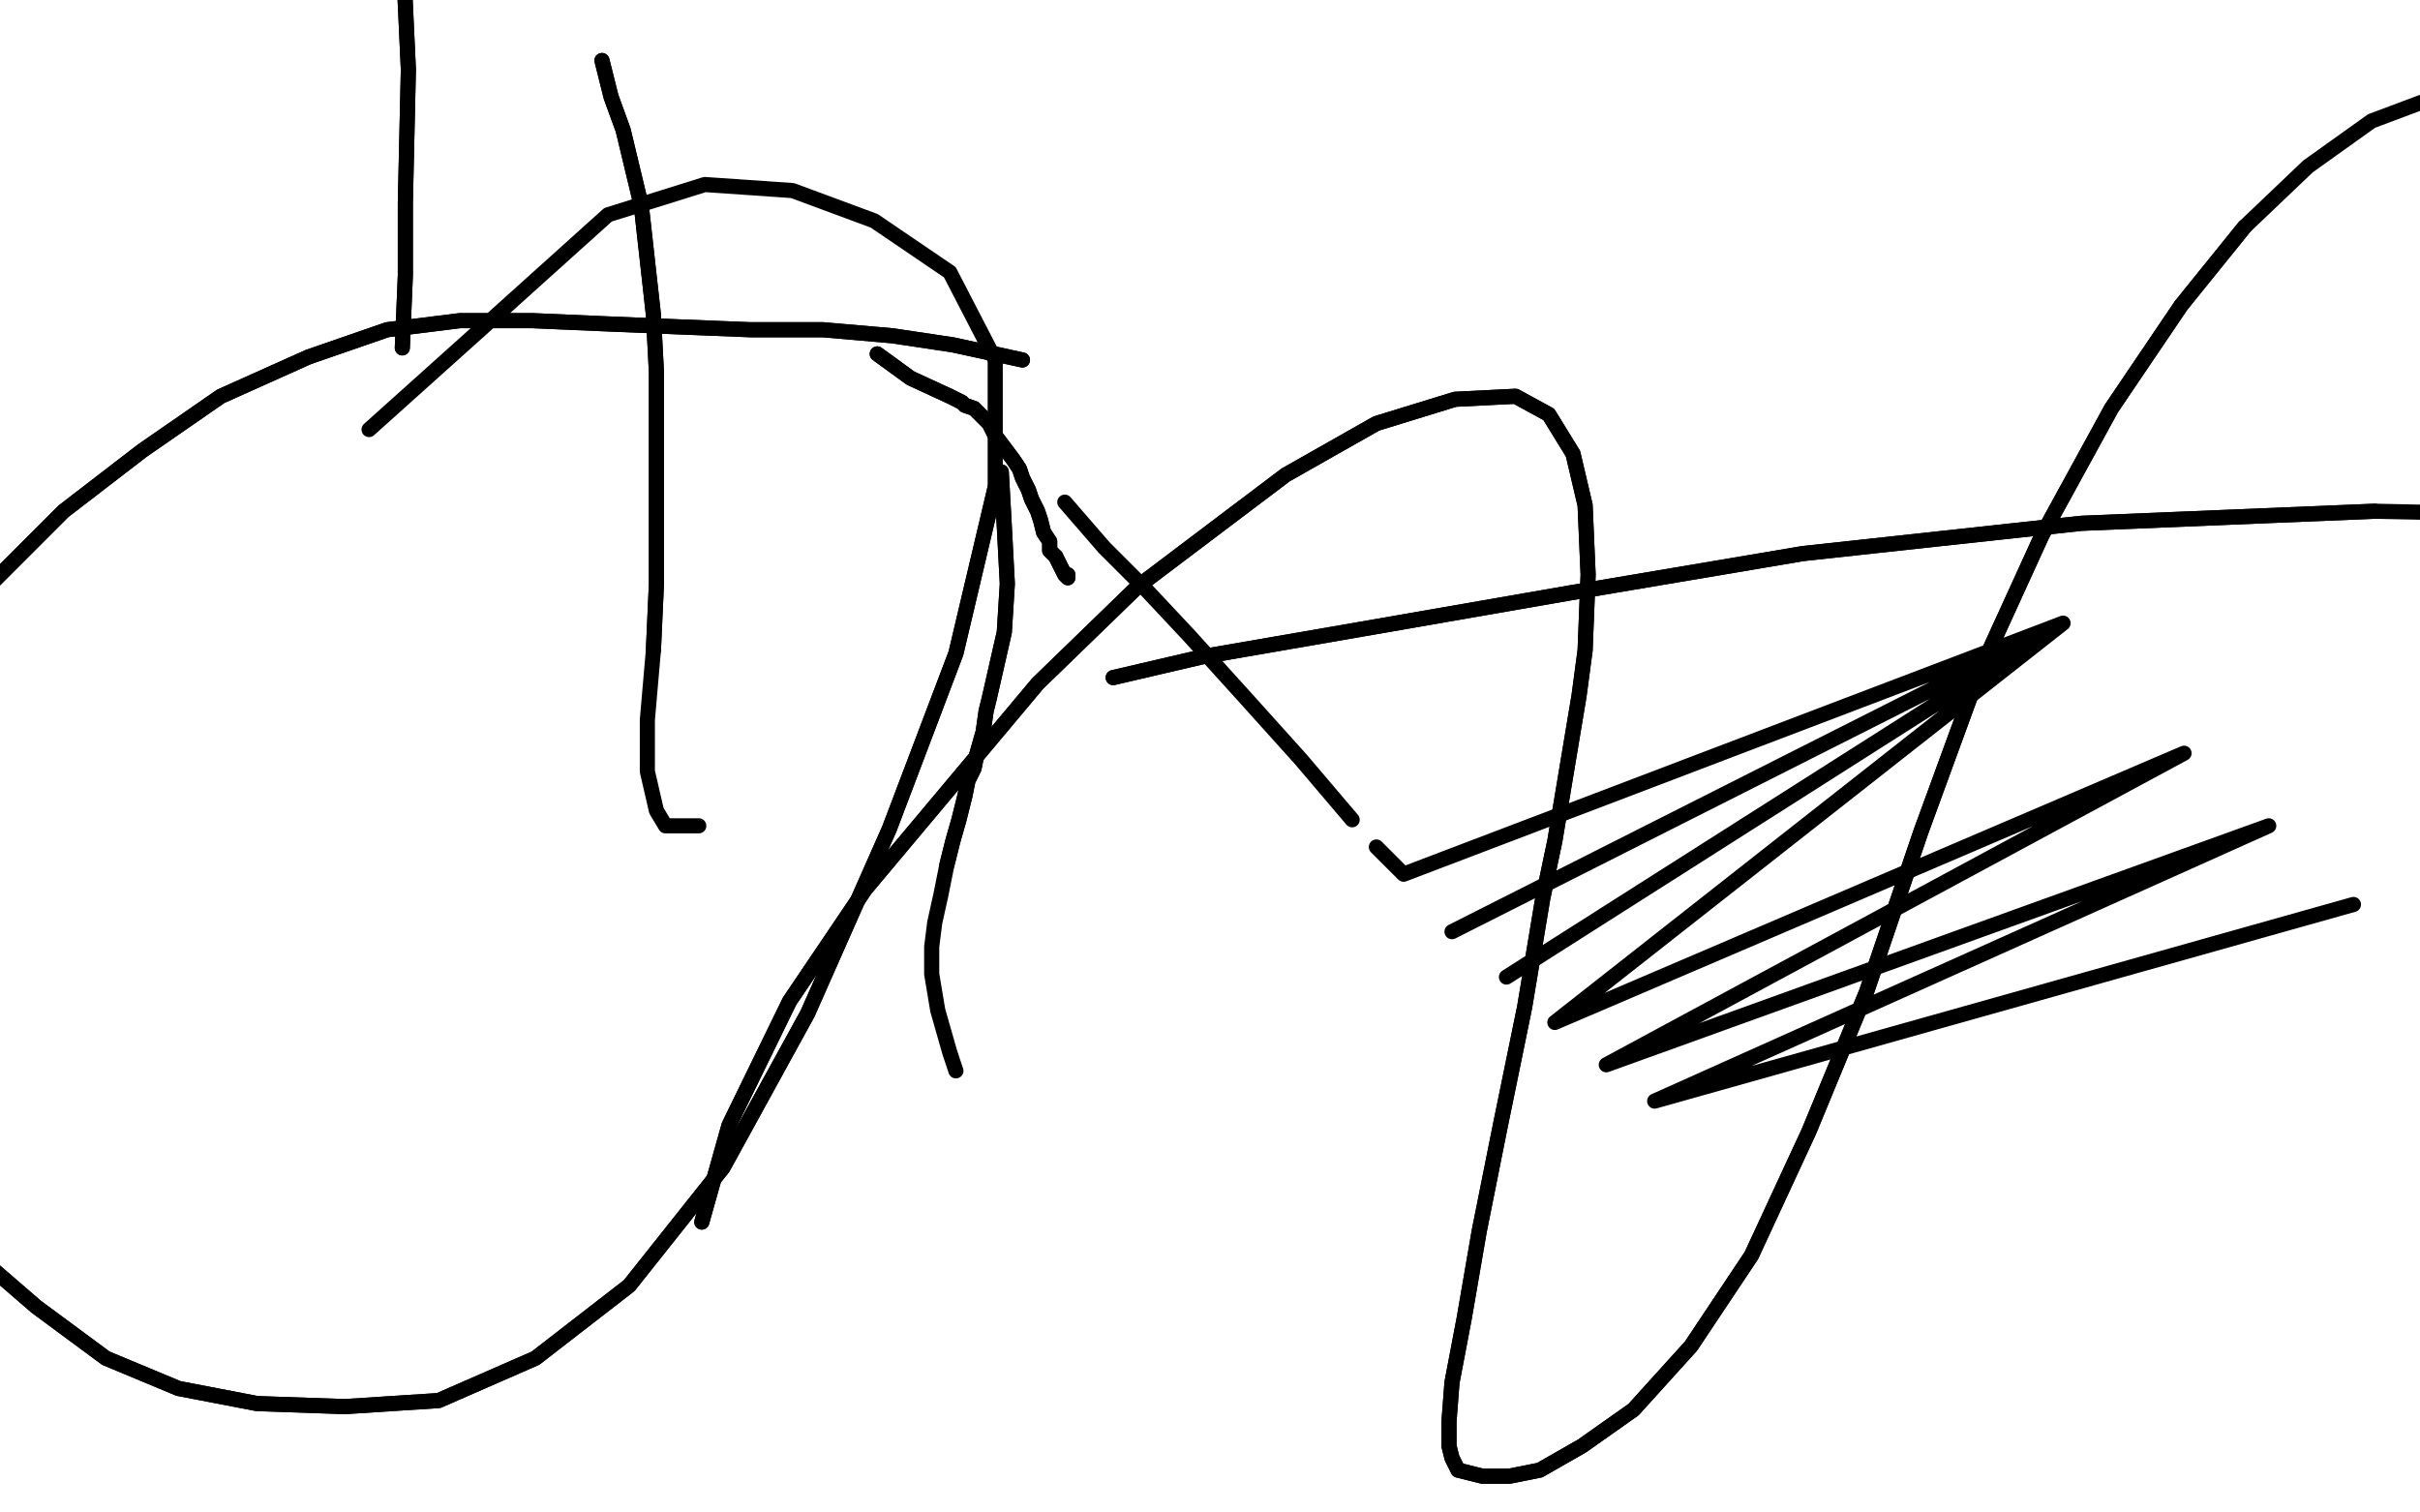 <?xml version="1.0" standalone="no"?>
<!DOCTYPE svg PUBLIC "-//W3C//DTD SVG 1.1//EN"
"http://www.w3.org/Graphics/SVG/1.1/DTD/svg11.dtd">

<svg width="800" height="500" version="1.1" xmlns="http://www.w3.org/2000/svg" xmlns:xlink="http://www.w3.org/1999/xlink" style="stroke-antialiasing: false"><desc>This SVG has been created on https://colorillo.com/</desc><rect x='0' y='0' width='800' height='500' style='fill: rgb(255,255,255); stroke-width:0' /><polyline points="21,492 21,492 21,492 9,87 9,87 21,492 21,492 4,81 4,81 15,492 15,492 -1,77 -1,77 10,493 -6,73 3,493 -12,68 -2,494 -16,65 -7,494 -17,62 -10,494 -20,59 -13,494 -23,56 -13,495 -23,53 -14,495 -25,50 -14,495 -25,49 -14,495 -25,47 -14,495 -25,45 -14,495 -27,41 -14,495 -27,38 -14,495 -27,36 -14,495 -27,35 -13,495 -27,32 -13,495 -26,30 -12,495 -25,27 -12,495 -24,25 -11,494 -22,22 -10,493 -20,19 -9,492 -19,16 -9,491 -18,14 -9,491 -17,12 -9,490 -17,10 -8,490 -16,9 -8,489 -16,8 -8,489 -16,7 -7,488 -16,7 -6,486 -16,7 -6,485 -16,7 -3,483 -14,7 2,481 -12,8 7,479 -10,9 11,478 -6,11 16,476 -1,12 20,476 5,14 25,475 11,15 30,475 17,17 35,475 24,19 41,475 31,21 46,475 39,22 51,476 47,24 56,477 55,26 62,478 63,27 67,479 70,28 73,480 78,28 78,481 85,28 83,481 92,28 88,482 100,28 94,482 106,28 99,482 115,28 105,482 125,27 110,482 138,25 118,482 153,21 129,480 177,16 145,476 202,9 166,472 229,3 190,468 260,-1 217,464 294,-5 245,459 329,-10 273,454 367,-14 302,448 405,-20 329,441 443,-27 354,434 478,-32 377,430 510,-37 395,426 535,-39 411,424 551,-42 419,423 561,-43 425,423 566,-44 428,425 568,-44 432,427 569,-44 436,429 570,-44 442,431 572,-44 452,432 573,-44 461,433 576,-44 471,434 582,-43 484,435 591,-43 497,436 603,-43 509,438 616,-42 524,439 631,-40 540,442 646,-38 558,445 662,-35 576,448 677,-29 595,452 694,-22 613,455 710,-15 630,457 725,-9 645,459 741,-2 660,459 752,7 670,459 763,15 679,459 768,19 687,459 772,23 694,459 774,25 700,459 775,27 705,459 776,29 710,459 777,32 716,459 780,35 723,460 785,38 731,463 791,42 738,466 799,46 745,470 806,50 752,473 812,53 758,476 817,55 764,480 822,57 768,483 825,58 771,485 828,59 774,488 830,59 775,490 831,59 776,492 831,59 777,495 832,59 778,499 832,60 778,503 833,60 778,509 833,60 778,513 834,61 777,518 835,62 776,523 835,63 774,528 835,65 772,533 836,66 769,539 836,67 764,546 836,69" style="fill: none; stroke: #ffffff; stroke-width: 30; stroke-linejoin: round; stroke-linecap: round; stroke-antialiasing: false; stroke-antialias: 0; opacity: 1.0"/>
<polyline points="727,586 723,589 723,589 825,75 825,75 780,233 780,233 716,596 716,596 823,75 823,75 780,233 780,233 710,601 710,601 820,75 820,75 780,233 780,233 702,604 702,604 818,76 818,76 780,233 780,233 694,606 694,606 815,77 815,77 780,233" style="fill: none; stroke: #ffffff; stroke-width: 30; stroke-linejoin: round; stroke-linecap: round; stroke-antialiasing: false; stroke-antialias: 0; opacity: 1.0"/>
<polyline points="727,586 723,589 723,589 825,75 825,75 780,233 780,233 716,596 716,596 823,75 823,75 780,233 780,233 710,601 710,601 820,75 820,75 780,233 780,233 702,604 702,604 818,76 818,76 780,233 780,233 694,606 694,606 815,77 815,77 780,233 780,233" style="fill: none; stroke: #ffffff; stroke-width: 30; stroke-linejoin: round; stroke-linecap: round; stroke-antialiasing: false; stroke-antialias: 0; opacity: 1.0"/>
<polyline points="59,488 59,488 59,488 79,486 102,482 125,479 145,478 166,476 190,474 218,471 245,469 272,466 299,465 325,465 351,465 374,467 394,470 411,472 426,473 433,473 437,474 439,474 437,474 431,474 418,474 399,473 373,470 340,470 301,471 256,475 209,481 162,488 116,496 75,505 44,514 25,523 20,524 20,525 30,524 50,518 79,510 114,503 152,495 196,486 241,478 288,470 333,467 378,463 421,460 458,456 490,449 517,442 539,436 556,431 569,431 574,431 578,435 581,440 582,444 583,447 584,449 584,451 584,452 584,453 582,453 579,453 575,453 557,455 534,455 487,457 452,461 416,466 381,471 347,478 315,482 286,485 257,487 230,487 209,487 186,485 168,482 152,479 140,476 131,473 127,471 126,470 125,470 126,470 132,470 146,470 163,470 186,470 213,470 242,471 275,471 309,471 342,470 372,470 395,470 412,469 420,469 406,469 389,469 370,467 344,463 312,459 278,455 242,450 224,448 166,446 110,448 76,453 45,459 20,466 2,471 -10,476 -11,478 -11,480 -7,483 4,486 16,488 32,492 51,493 68,494 90,495 108,495 128,495 146,495 163,493 179,492 192,490 198,488 203,486 204,485 203,484 194,481 180,480 162,480 143,482 120,486 97,491 74,495 54,499 37,502 25,506 22,507 20,508 19,508 20,509 26,509 39,509 55,507 74,505 98,505 123,505 149,504 176,503 206,503 220,503 247,504 269,504 289,504 300,503 307,502 314,500 320,498 325,497 331,496 337,496 348,497 361,499 372,502 388,506 403,508 421,510 437,511 455,512 470,513 483,514 494,514 503,513 509,512 515,510 522,508 530,504 537,499 545,493 553,485 559,478 564,472 565,468 566,464 559,456 547,449 532,443 513,438 492,434 468,433 443,433 415,433 388,435 361,440 338,446 318,453 304,459 298,463 297,466 297,469 300,472 312,477 330,484 352,488 376,492 400,494 426,494 451,494 472,493 494,490 510,485 526,479 539,473 546,470 549,468 551,467 551,466 547,464 538,460 525,455 510,449 493,441 472,433 450,427 428,422 407,420 388,420 372,422 366,424 364,426 364,429 367,434 377,441 392,453 412,463 433,472 461,483 489,491 517,497 549,499 582,501 615,501 648,501 678,498 706,494 723,489 735,482 739,474 737,463 725,453 708,441 683,432 653,428 620,424 586,421 551,421 519,423 492,426 469,430 452,435 444,438 442,442 442,446 450,454 464,463 484,474 507,483 534,491 566,497 597,500 628,502 656,502 680,498 702,492 716,483 727,472 732,466 733,461 731,455 722,449 712,447 697,446 680,448 660,452 641,457 620,462 601,469 585,475 575,480 571,482 570,484 569,485 571,487 580,492 595,497 612,500 632,502 652,504 671,504 688,503 702,502 710,500 713,499 715,497 716,494 713,486 704,476 688,470 669,465 646,462 621,461 595,462 574,464 555,467 546,469 543,470 543,471 543,472 552,477 568,484 586,489 605,493 626,495 645,496 665,496 681,495 695,491 707,484 713,476 716,470 717,465 715,462 707,459 692,459 678,461 665,465 651,468 643,470 633,474 627,477 621,478 616,480 613,481 611,482 609,482 607,483 604,483 603,483 601,483 600,483 600,480" style="fill: none; stroke: #ffffff; stroke-width: 30; stroke-linejoin: round; stroke-linecap: round; stroke-antialiasing: false; stroke-antialias: 0; opacity: 1.0"/>
<polyline points="59,488 59,488 79,486 102,482 125,479 145,478 166,476 190,474 218,471 245,469 272,466 299,465 325,465 351,465 374,467 394,470 411,472 426,473 433,473 437,474 439,474 437,474 431,474 418,474 399,473 373,470 340,470 301,471 256,475 209,481 162,488 116,496 75,505 44,514 25,523 20,524 20,525 30,524 50,518 79,510 114,503 152,495 196,486 241,478 288,470 333,467 378,463 421,460 458,456 490,449 517,442 539,436 556,431 569,431 574,431 578,435 581,440 582,444 583,447 584,449 584,451 584,452 584,453 582,453 579,453 575,453 557,455 534,455 487,457 452,461 416,466 381,471 347,478 315,482 286,485 257,487 230,487 209,487 186,485 168,482 152,479 140,476 131,473 127,471 126,470 125,470 126,470 132,470 146,470 163,470 186,470 213,470 242,471 275,471 309,471 342,470 372,470 395,470 412,469 420,469 406,469 389,469 370,467 344,463 312,459 278,455 242,450 224,448 166,446 110,448 76,453 45,459 20,466 2,471 -10,476 -11,478 -11,480 -7,483 4,486 16,488 32,492 51,493 68,494 90,495 108,495 128,495 146,495 163,493 179,492 192,490 198,488 203,486 204,485 203,484 194,481 180,480 162,480 143,482 120,486 97,491 74,495 54,499 37,502 25,506 22,507 20,508 19,508 20,509 26,509 39,509 55,507 74,505 98,505 123,505 149,504 176,503 206,503 220,503 247,504 269,504 289,504 300,503 307,502 314,500 320,498 325,497 331,496 337,496 348,497 361,499 372,502 388,506 403,508 421,510 437,511 455,512 470,513 483,514 494,514 503,513 509,512 515,510 522,508 530,504 537,499 545,493 553,485 559,478 564,472 565,468 566,464 559,456 547,449 532,443 513,438 492,434 468,433 443,433 415,433 388,435 361,440 338,446 318,453 304,459 298,463 297,466 297,469 300,472 312,477 330,484 352,488 376,492 400,494 426,494 451,494 472,493 494,490 510,485 526,479 539,473 546,470 549,468 551,467 551,466 547,464 538,460 525,455 510,449 493,441 472,433 450,427 428,422 407,420 388,420 372,422 366,424 364,426 364,429 367,434 377,441 392,453 412,463 433,472 461,483 489,491 517,497 549,499 582,501 615,501 648,501 678,498 706,494 723,489 735,482 739,474 737,463 725,453 708,441 683,432 653,428 620,424 586,421 551,421 519,423 492,426 469,430 452,435 444,438 442,442 442,446 450,454 464,463 484,474 507,483 534,491 566,497 597,500 628,502 656,502 680,498 702,492 716,483 727,472 732,466 733,461 731,455 722,449 712,447 697,446 680,448 660,452 641,457 620,462 601,469 585,475 575,480 571,482 570,484 569,485 571,487 580,492 595,497 612,500 632,502 652,504 671,504 688,503 702,502 710,500 713,499 715,497 716,494 713,486 704,476 688,470 669,465 646,462 621,461 595,462 574,464 555,467 546,469 543,470 543,471 543,472 552,477 568,484 586,489 605,493 626,495 645,496 665,496 681,495 695,491 707,484 713,476 716,470 717,465 715,462 707,459 692,459 678,461 665,465 651,468 643,470 633,474 627,477 621,478 616,480 613,481 611,482 609,482 607,483 604,483 603,483 601,483 600,483 600,480 600,472 604,466 611,457 618,448 626,436 633,425" style="fill: none; stroke: #ffffff; stroke-width: 30; stroke-linejoin: round; stroke-linecap: round; stroke-antialiasing: false; stroke-antialias: 0; opacity: 1.0"/>
<polyline points="623,222 623,222 623,222 615,201 615,201 609,182 609,182 606,169 606,169 603,154 603,154 599,140 599,140 594,123 594,123 589,109 589,109" style="fill: none; stroke: #ffffff; stroke-width: 30; stroke-linejoin: round; stroke-linecap: round; stroke-antialiasing: false; stroke-antialias: 0; opacity: 1.0"/>
<polyline points="586,101 583,93 583,93 491,270 491,270 577,77 577,77 491,270 491,270 569,66 569,66 475,255 475,255 560,57 560,57 463,246 463,246 550,49 550,49 451,243 451,243 544,45 544,45 441,241 441,241 535,43 535,43 431,241 431,241 527,41 527,41 422,241 422,241 518,39 518,39 413,241 413,241 509,38 403,242 500,36 393,244 490,35 383,248 479,32 372,251 471,31 362,254 463,29 353,255 453,27 342,255 443,26 334,255 434,25 326,255 426,24 318,255 414,24 307,253 400,26 297,253 383,28 286,254 369,30 273,256 363,31 265,256 358,31 257,256 353,30 251,255 350,29 248,251 348,27 247,246 347,24 248,240 349,18 251,234 360,9 257,230 376,2 267,224 394,-2 280,219 414,-4 296,216 433,-3 312,215 451,0 327,215 467,5 341,216 476,9 352,220 485,14 358,224 489,16 363,228 491,18 365,231 492,19 365,232 492,19 365,233 492,19 364,233 492,19 358,233 491,19 350,231 488,17 340,226 484,15 329,223 479,12 317,220 470,8 303,218 459,3 287,216 445,-1 269,216 430,-5 252,216 413,-9 234,216 397,-12 217,216 381,-15 201,215 363,-18 186,213 344,-21 176,211 325,-24 165,209 305,-26 155,208 288,-28 146,207 272,-31 138,207 259,-33 129,207 247,-36 120,207 237,-38 112,207 229,-41 106,207 224,-44 102,205 218,-45 98,204 209,-50 95,202 199,-50 92,201 192,-50 90,199 185,-50 89,198 177,-50 87,197 165,-50 84,195 159,-50 82,194 151,-50 79,193 144,-50 77,193 138,-50 74,193 132,-50 72,193 127,-50 70,193 124,-50 68,193 120,-50 67,193 118,-49 65,193 115,-47 65,193 113,-45 65,194 112,-44 65,195 111,-42 65,197 110,-40 66,201 110,-38 67,203 110,-37 68,205 109,-36 69,206 109,-34 69,208 107,-31 69,210 105,-28 69,212 98,-22 69,215 89,-14 68,218 79,-6 66,223 67,2 63,230 57,11 57,240 49,19 51,252 41,29 48,263 34,36 45,273 28,45 45,281 25,53 45,292 25,63 47,304 25,72 51,313" style="fill: none; stroke: #ffffff; stroke-width: 30; stroke-linejoin: round; stroke-linecap: round; stroke-antialiasing: false; stroke-antialias: 0; opacity: 1.0"/>
<polyline points="586,101 583,93 583,93 491,270 491,270 577,77 577,77 491,270 491,270 569,66 569,66 475,255 475,255 560,57 560,57 463,246 463,246 550,49 550,49 451,243 451,243 544,45 544,45 441,241 441,241 535,43 535,43 431,241 431,241 527,41 527,41 422,241 422,241 518,39 518,39 413,241 509,38 403,242 500,36 393,244 490,35 383,248 479,32 372,251 471,31 362,254 463,29 353,255 453,27 342,255 443,26 334,255 434,25 326,255 426,24 318,255 414,24 307,253 400,26 297,253 383,28 286,254 369,30 273,256 363,31 265,256 358,31 257,256 353,30 251,255 350,29 248,251 348,27 247,246 347,24 248,240 349,18 251,234 360,9 257,230 376,2 267,224 394,-2 280,219 414,-4 296,216 433,-3 312,215 451,0 327,215 467,5 341,216 476,9 352,220 485,14 358,224 489,16 363,228 491,18 365,231 492,19 365,232 492,19 365,233 492,19 364,233 492,19 358,233 491,19 350,231 488,17 340,226 484,15 329,223 479,12 317,220 470,8 303,218 459,3 287,216 445,-1 269,216 430,-5 252,216 413,-9 234,216 397,-12 217,216 381,-15 201,215 363,-18 186,213 344,-21 176,211 325,-24 165,209 305,-26 155,208 288,-28 146,207 272,-31 138,207 259,-33 129,207 247,-36 120,207 237,-38 112,207 229,-41 106,207 224,-44 102,205 218,-45 98,204 209,-50 95,202 199,-50 92,201 192,-50 90,199 185,-50 89,198 177,-50 87,197 165,-50 84,195 159,-50 82,194 151,-50 79,193 144,-50 77,193 138,-50 74,193 132,-50 72,193 127,-50 70,193 124,-50 68,193 120,-50 67,193 118,-49 65,193 115,-47 65,193 113,-45 65,194 112,-44 65,195 111,-42 65,197 110,-40 66,201 110,-38 67,203 110,-37 68,205 109,-36 69,206 109,-34 69,208 107,-31 69,210 105,-28 69,212 98,-22 69,215 89,-14 68,218 79,-6 66,223 67,2 63,230 57,11 57,240 49,19 51,252 41,29 48,263 34,36 45,273 28,45 45,281 25,53 45,292 25,63 47,304 25,72 51,313 27,84 57,325 32,101 63,339 41,117 70,352 52,138 78,366" style="fill: none; stroke: #ffffff; stroke-width: 30; stroke-linejoin: round; stroke-linecap: round; stroke-antialiasing: false; stroke-antialias: 0; opacity: 1.0"/>
<polyline points="290,117 290,117 290,117 301,125 301,125 314,131 318,133 319,134 322,135 324,137 327,140 329,144 332,148 335,152 337,155 338,158 340,162 341,165 343,169 344,172 345,176 347,179 347,182 349,184" style="fill: none; stroke: #000000; stroke-width: 5; stroke-linejoin: round; stroke-linecap: round; stroke-antialiasing: false; stroke-antialias: 0; opacity: 1.0"/>
<polyline points="290,117 290,117 290,117 301,125 314,131 318,133 319,134 322,135 324,137 327,140 329,144 332,148 335,152 337,155 338,158 340,162 341,165 343,169 344,172 345,176 347,179 347,182 349,184 350,186 351,188 352,190 353,191 353,190" style="fill: none; stroke: #000000; stroke-width: 5; stroke-linejoin: round; stroke-linecap: round; stroke-antialiasing: false; stroke-antialias: 0; opacity: 1.0"/>
<polyline points="349,184 350,186 351,188 352,190 353,191 353,190" style="fill: none; stroke: #000000; stroke-width: 5; stroke-linejoin: round; stroke-linecap: round; stroke-antialiasing: false; stroke-antialias: 0; opacity: 1.0"/>
<polyline points="331,156 331,156 331,156 332,174 332,174 333,193 333,193 332,209 332,209 327,231 326,235 325,242 323,249 322,254 320,258 319,263 317,271 315,278 313,286" style="fill: none; stroke: #000000; stroke-width: 5; stroke-linejoin: round; stroke-linecap: round; stroke-antialiasing: false; stroke-antialias: 0; opacity: 1.0"/>
<polyline points="331,156 331,156 331,156 332,174 332,174 333,193 333,193 332,209 327,231 326,235 325,242 323,249 322,254 320,258 319,263 317,271 315,278 313,286 311,296 309,305 308,313 308,322 310,334 314,348 316,354" style="fill: none; stroke: #000000; stroke-width: 5; stroke-linejoin: round; stroke-linecap: round; stroke-antialiasing: false; stroke-antialias: 0; opacity: 1.0"/>
<polyline points="352,166 352,166 352,166 365,181 365,181 378,194 378,194 393,210 393,210 412,231 412,231 430,251 430,251 447,271 447,271" style="fill: none; stroke: #000000; stroke-width: 5; stroke-linejoin: round; stroke-linecap: round; stroke-antialiasing: false; stroke-antialias: 0; opacity: 1.0"/>
<polyline points="455,280 464,289 464,289 682,206 682,206 480,308 480,308 682,206 682,206 498,323 498,323 682,206 682,206 514,338 514,338 722,249 722,249 531,352 531,352 750,273 750,273 547,364 547,364 778,299 778,299" style="fill: none; stroke: #000000; stroke-width: 5; stroke-linejoin: round; stroke-linecap: round; stroke-antialiasing: false; stroke-antialias: 0; opacity: 1.0"/>
<polyline points="368,224 368,224 368,224 398,217 398,217 450,208 450,208 519,196 519,196 596,183 596,183 688,173 688,173 785,169 785,169" style="fill: none; stroke: #000000; stroke-width: 5; stroke-linejoin: round; stroke-linecap: round; stroke-antialiasing: false; stroke-antialias: 0; opacity: 1.0"/>
<polyline points="368,224 368,224 368,224 398,217 398,217 450,208 450,208 519,196 519,196 596,183 596,183 688,173 688,173 785,169 881,171 975,181 1080,195 1113,199" style="fill: none; stroke: #000000; stroke-width: 5; stroke-linejoin: round; stroke-linecap: round; stroke-antialiasing: false; stroke-antialias: 0; opacity: 1.0"/>
<polyline points="338,119 338,119 338,119 315,114 315,114 295,111 295,111 272,109 272,109 248,109 248,109 223,108 223,108 199,107 199,107 176,106 152,106 128,109 102,118 73,131 47,149 21,169 -3,193 -22,219 -39,245 -50,272 -50,297 -50,322 -50,347 -43,368 -28,390 -10,413 12,432 35,449 59,459 85,464 114,465 145,463 177,449 208,425 239,386 267,335 294,274 316,216 329,161" style="fill: none; stroke: #000000; stroke-width: 5; stroke-linejoin: round; stroke-linecap: round; stroke-antialiasing: false; stroke-antialias: 0; opacity: 1.0"/>
<polyline points="338,119 338,119 338,119 315,114 315,114 295,111 295,111 272,109 272,109 248,109 248,109 223,108 223,108 199,107 176,106 152,106 128,109 102,118 73,131 47,149 21,169 -3,193 -22,219 -39,245 -50,272 -50,297 -50,322 -50,347 -43,368 -28,390 -10,413 12,432 35,449 59,459 85,464 114,465 145,463 177,449 208,425 239,386 267,335 294,274 316,216 329,161 329,119 314,90 289,73 262,63 233,61 201,71 161,107 122,142" style="fill: none; stroke: #000000; stroke-width: 5; stroke-linejoin: round; stroke-linecap: round; stroke-antialiasing: false; stroke-antialias: 0; opacity: 1.0"/>
<polyline points="133,115 133,115 133,115 134,91 134,91 134,67 134,67 135,23 135,23 133,-20 133,-20 128,-50 128,-50 122,-50 122,-50" style="fill: none; stroke: #000000; stroke-width: 5; stroke-linejoin: round; stroke-linecap: round; stroke-antialiasing: false; stroke-antialias: 0; opacity: 1.0"/>
<polyline points="133,115 133,115 133,115 134,91 134,91 134,67 134,67 135,23 135,23 133,-20 133,-20 128,-50 128,-50 122,-50 120,-50" style="fill: none; stroke: #000000; stroke-width: 5; stroke-linejoin: round; stroke-linecap: round; stroke-antialiasing: false; stroke-antialias: 0; opacity: 1.0"/>
<polyline points="199,20 199,20 199,20 202,32 206,43 212,68 214,86 216,104 217,123 217,144 217,167 217,193 216,215" style="fill: none; stroke: #000000; stroke-width: 5; stroke-linejoin: round; stroke-linecap: round; stroke-antialiasing: false; stroke-antialias: 0; opacity: 1.0"/>
<polyline points="199,20 199,20 202,32 206,43 212,68 214,86 216,104 217,123 217,144 217,167 217,193 216,215 214,238 214,255 217,268 220,273 226,273 231,273" style="fill: none; stroke: #000000; stroke-width: 5; stroke-linejoin: round; stroke-linecap: round; stroke-antialiasing: false; stroke-antialias: 0; opacity: 1.0"/>
<polyline points="232,404 232,404 232,404 241,372 241,372 261,331 261,331 286,294 286,294 343,226 376,194 425,157 455,140 481,132 501,131 512,137 520,150 524,167 525,190 524,215 522,230 514,278 510,297 504,333 496,372 489,407 484,436 480,457 479,470 479,478 480,482 482,486 486,487 490,488 499,488 509,486 523,478 540,466 559,445 579,415 598,374 617,328 635,275 654,223 675,177 698,135 721,101 742,75" style="fill: none; stroke: #000000; stroke-width: 5; stroke-linejoin: round; stroke-linecap: round; stroke-antialiasing: false; stroke-antialias: 0; opacity: 1.0"/>
<polyline points="232,404 232,404 232,404 241,372 241,372 261,331 261,331 286,294 343,226 376,194 425,157 455,140 481,132 501,131 512,137 520,150 524,167 525,190 524,215 522,230 514,278 510,297 504,333 496,372 489,407 484,436 480,457 479,470 479,478 480,482 482,486 486,487 490,488 499,488 509,486 523,478 540,466 559,445 579,415 598,374 617,328 635,275 654,223 675,177 698,135 721,101 742,75 763,55 784,40 808,31 836,25 872,23 918,24 983,32 1047,39" style="fill: none; stroke: #000000; stroke-width: 5; stroke-linejoin: round; stroke-linecap: round; stroke-antialiasing: false; stroke-antialias: 0; opacity: 1.0"/>
</svg>
